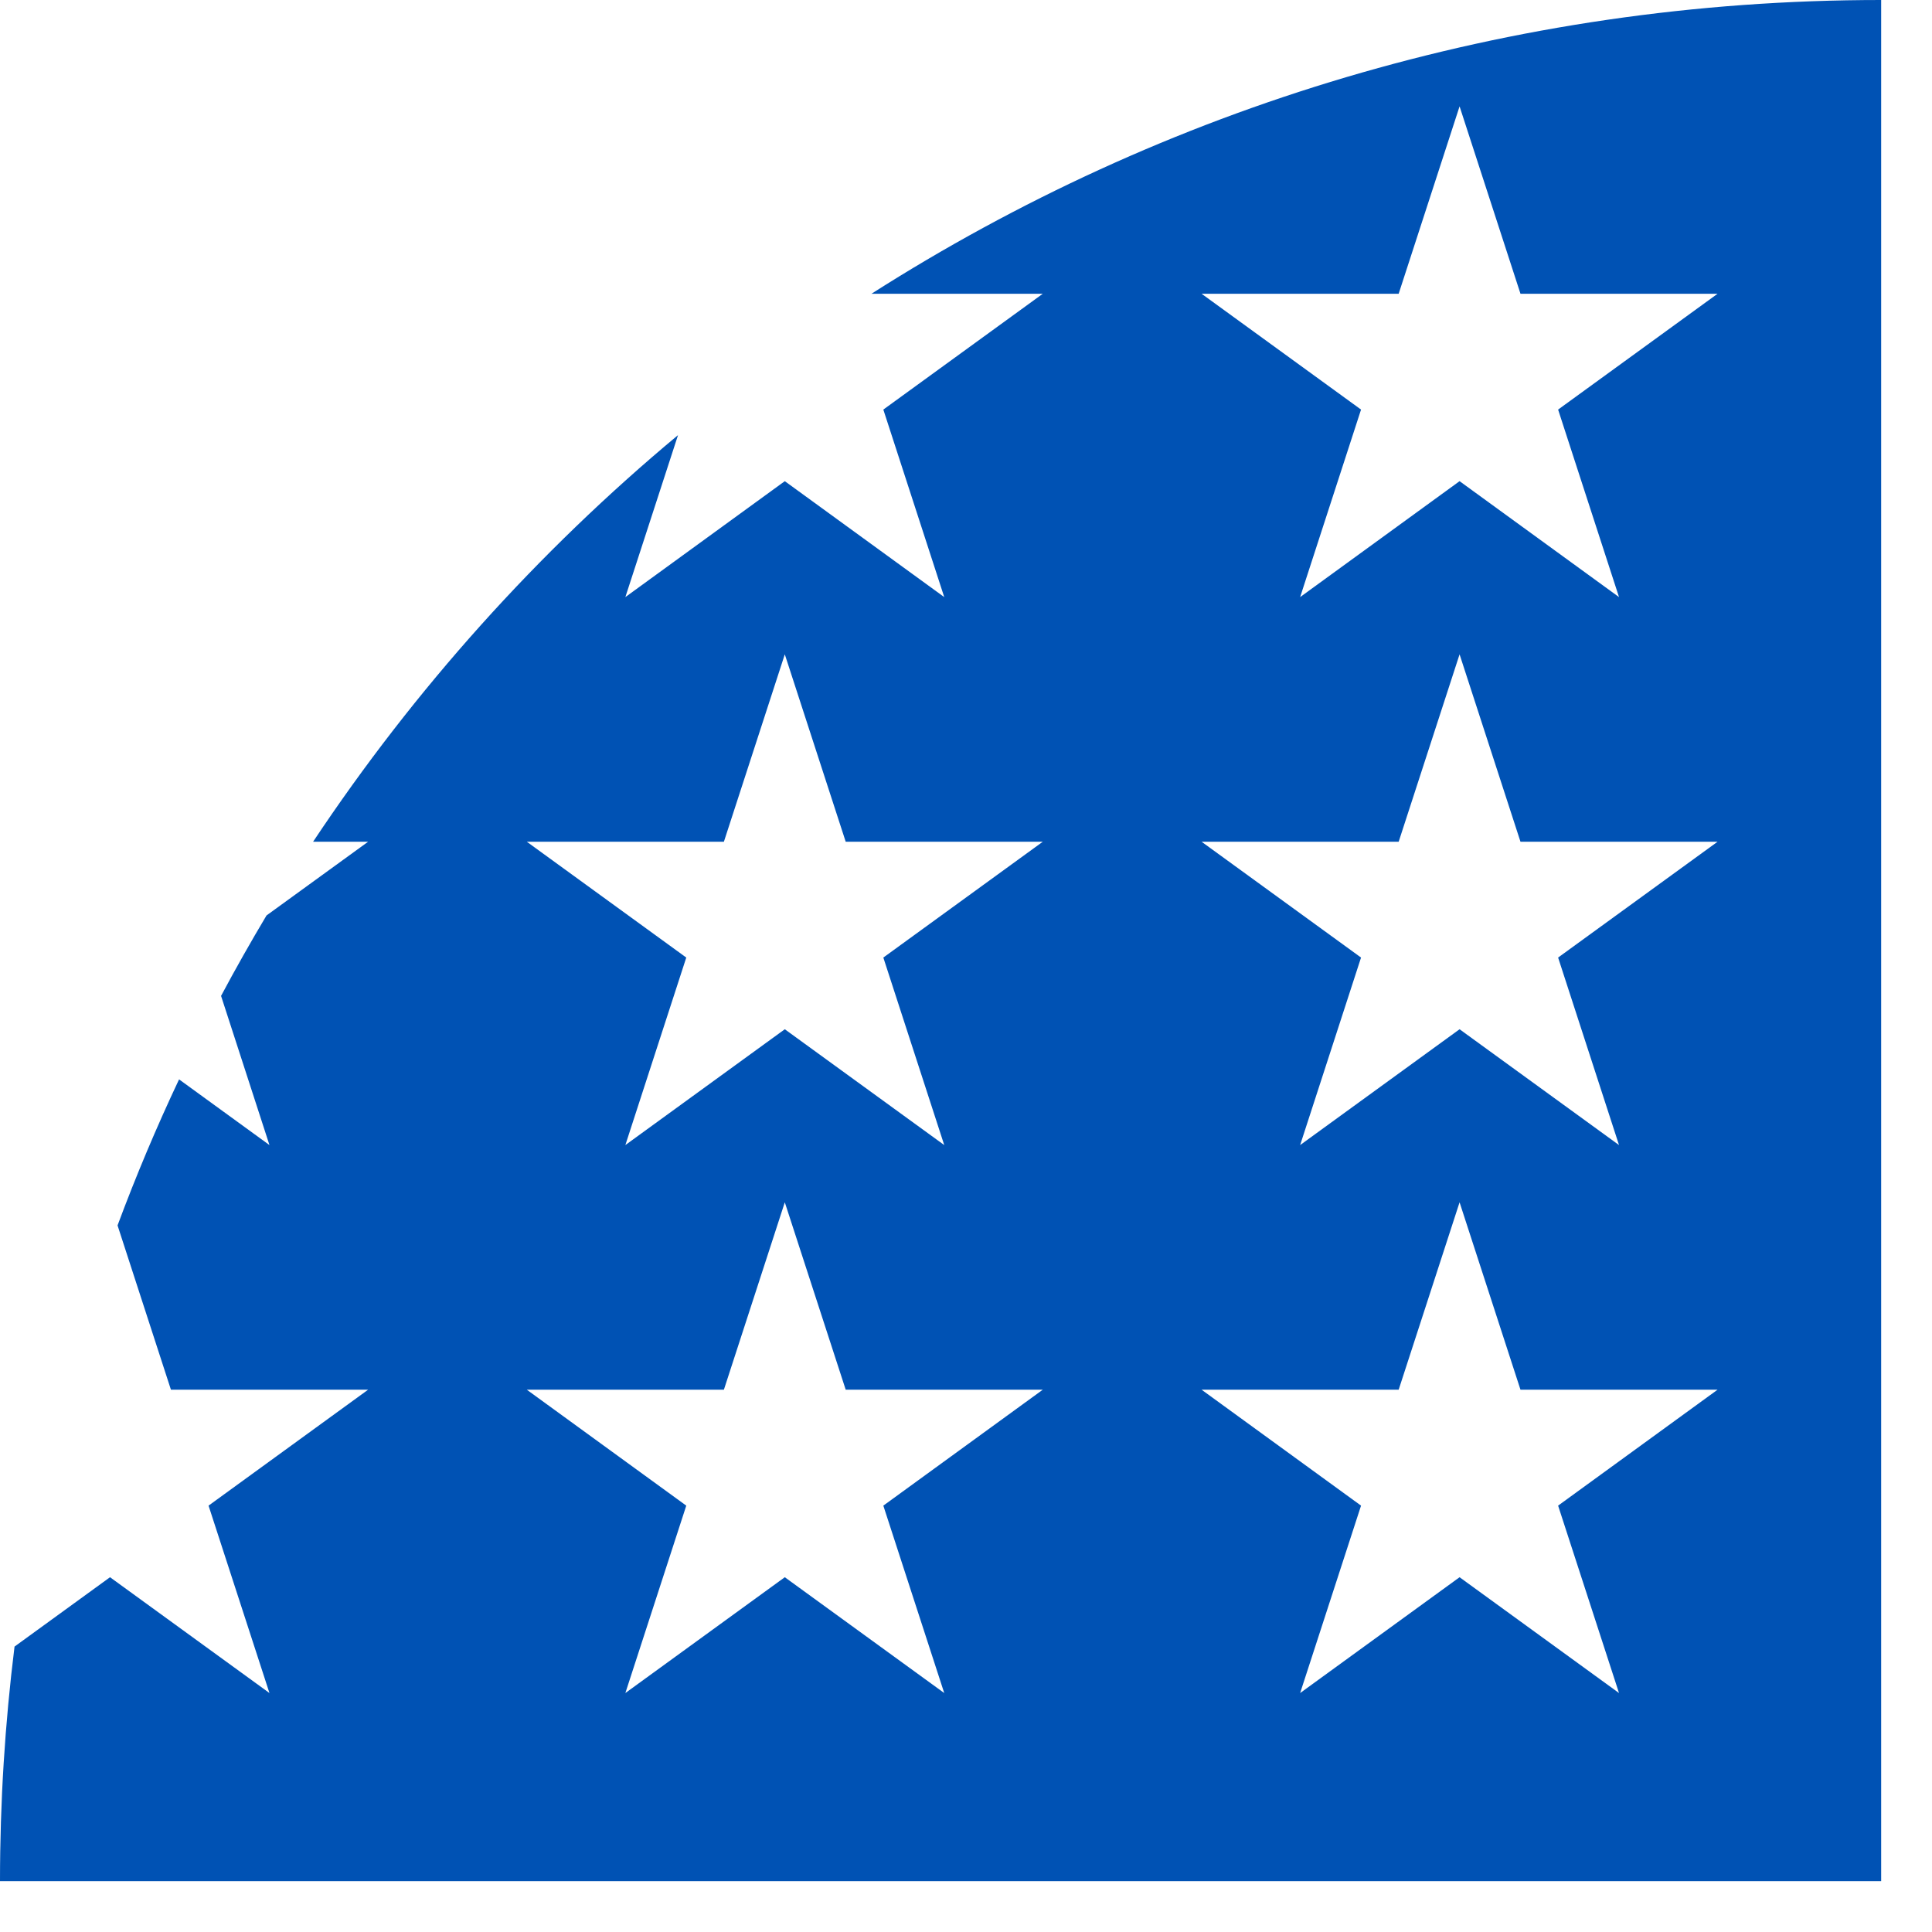 <?xml version="1.0" encoding="utf-8"?>
<svg xmlns="http://www.w3.org/2000/svg" fill="none" height="100%" overflow="visible" preserveAspectRatio="none" style="display: block;" viewBox="0 0 19 19" width="100%">
<path d="M8.57 2.889H10.255L8.687 4.028L9.286 5.872L7.718 4.732L6.15 5.872L6.668 4.279C5.287 5.429 4.077 6.777 3.079 8.278H3.62L2.621 9.003C2.466 9.263 2.317 9.526 2.174 9.794L2.65 11.261L1.761 10.615C1.54 11.083 1.338 11.562 1.156 12.051L1.681 13.667H3.62L2.051 14.807L2.65 16.65L1.082 15.511L0.143 16.193C0.049 16.949 0 17.719 0 18.5H18.5C18.5 8.283 18.5 7.078 18.5 0C14.845 0 11.439 1.06 8.57 2.889V2.889ZM9.286 16.65L7.718 15.511L6.15 16.65L6.749 14.807L5.181 13.667H7.119L7.718 11.824L8.317 13.667H10.255L8.687 14.807L9.286 16.65ZM8.687 9.417L9.286 11.261L7.718 10.122L6.15 11.261L6.749 9.417L5.181 8.278H7.119L7.718 6.435L8.317 8.278H10.255L8.687 9.417ZM15.922 16.65L14.354 15.511L12.786 16.65L13.385 14.807L11.817 13.667H13.755L14.354 11.824L14.953 13.667H16.891L15.323 14.807L15.922 16.65ZM15.323 9.417L15.922 11.261L14.354 10.122L12.786 11.261L13.385 9.417L11.817 8.278H13.755L14.354 6.435L14.953 8.278H16.891L15.323 9.417ZM15.323 4.028L15.922 5.872L14.354 4.732L12.786 5.872L13.385 4.028L11.817 2.889H13.755L14.354 1.046L14.953 2.889H16.891L15.323 4.028Z" fill="#0052B4" id="Vector"/>
</svg>